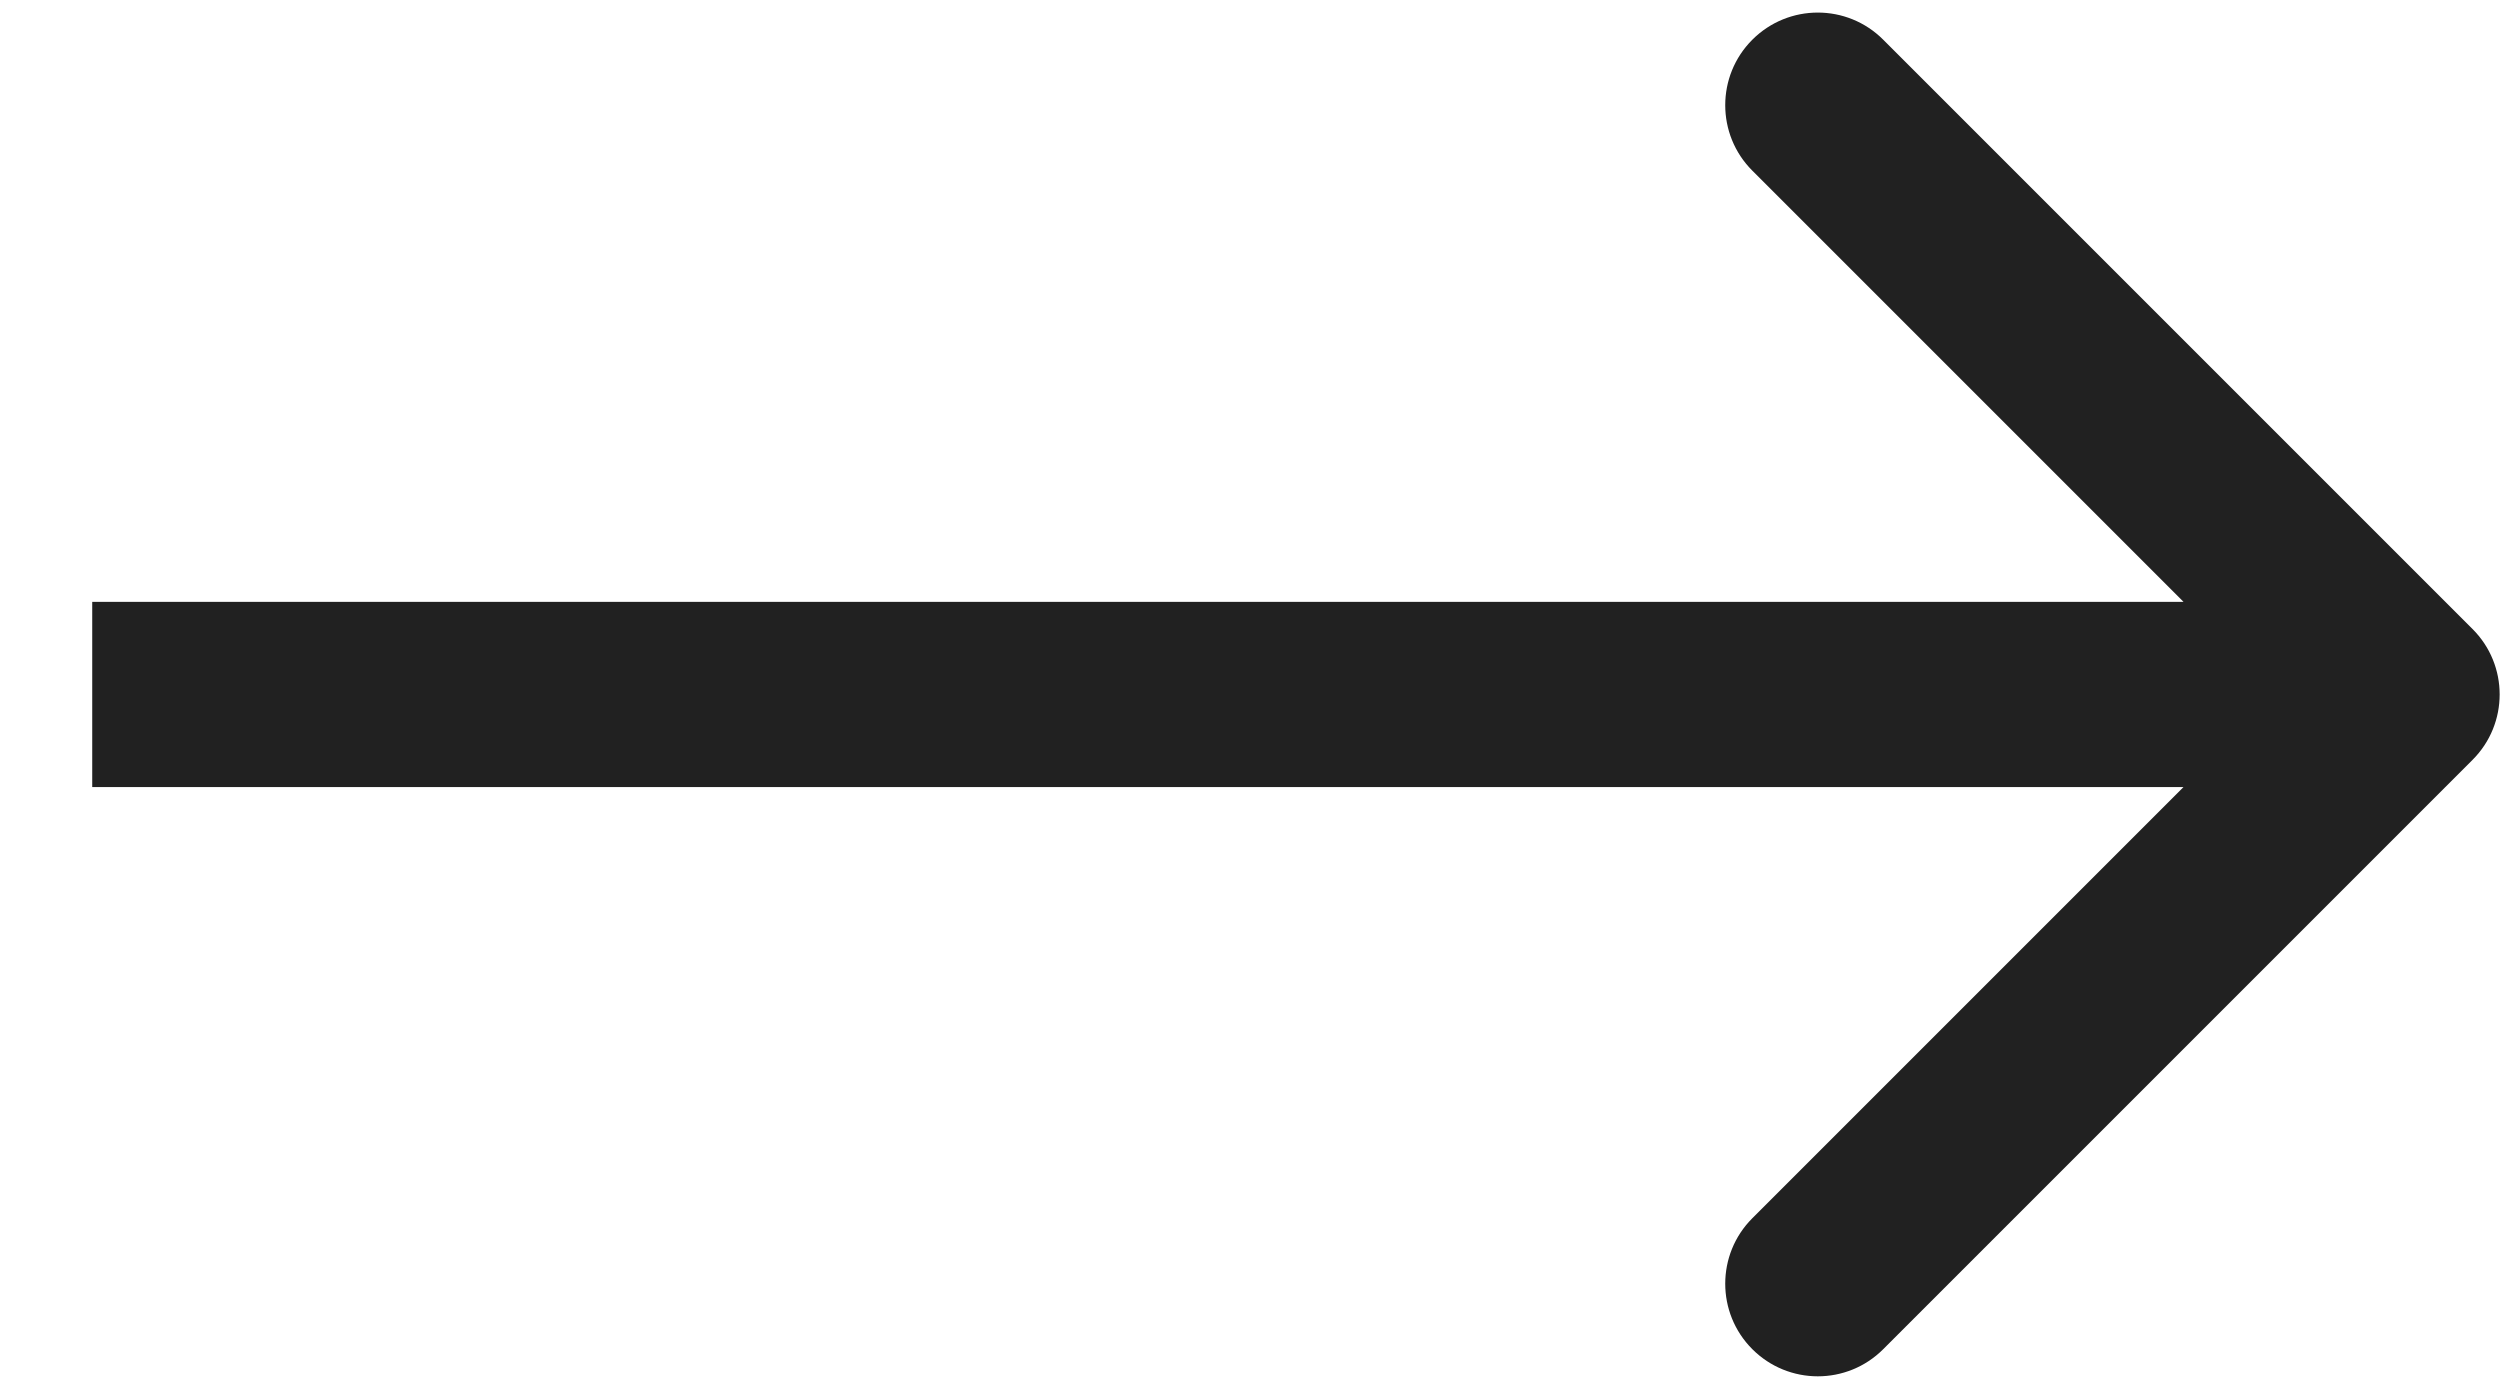 <?xml version="1.0" encoding="UTF-8"?> <svg xmlns="http://www.w3.org/2000/svg" width="27" height="15" viewBox="0 0 27 15" fill="none"> <path d="M26.703 8.207C27.094 7.817 27.094 7.183 26.703 6.793L20.339 0.429C19.949 0.038 19.316 0.038 18.925 0.429C18.535 0.819 18.535 1.453 18.925 1.843L24.582 7.5L18.925 13.157C18.535 13.547 18.535 14.181 18.925 14.571C19.316 14.962 19.949 14.962 20.339 14.571L26.703 8.207ZM0.996 8.5H25.996V6.5H0.996V8.5Z" fill="#212121"></path> </svg> 